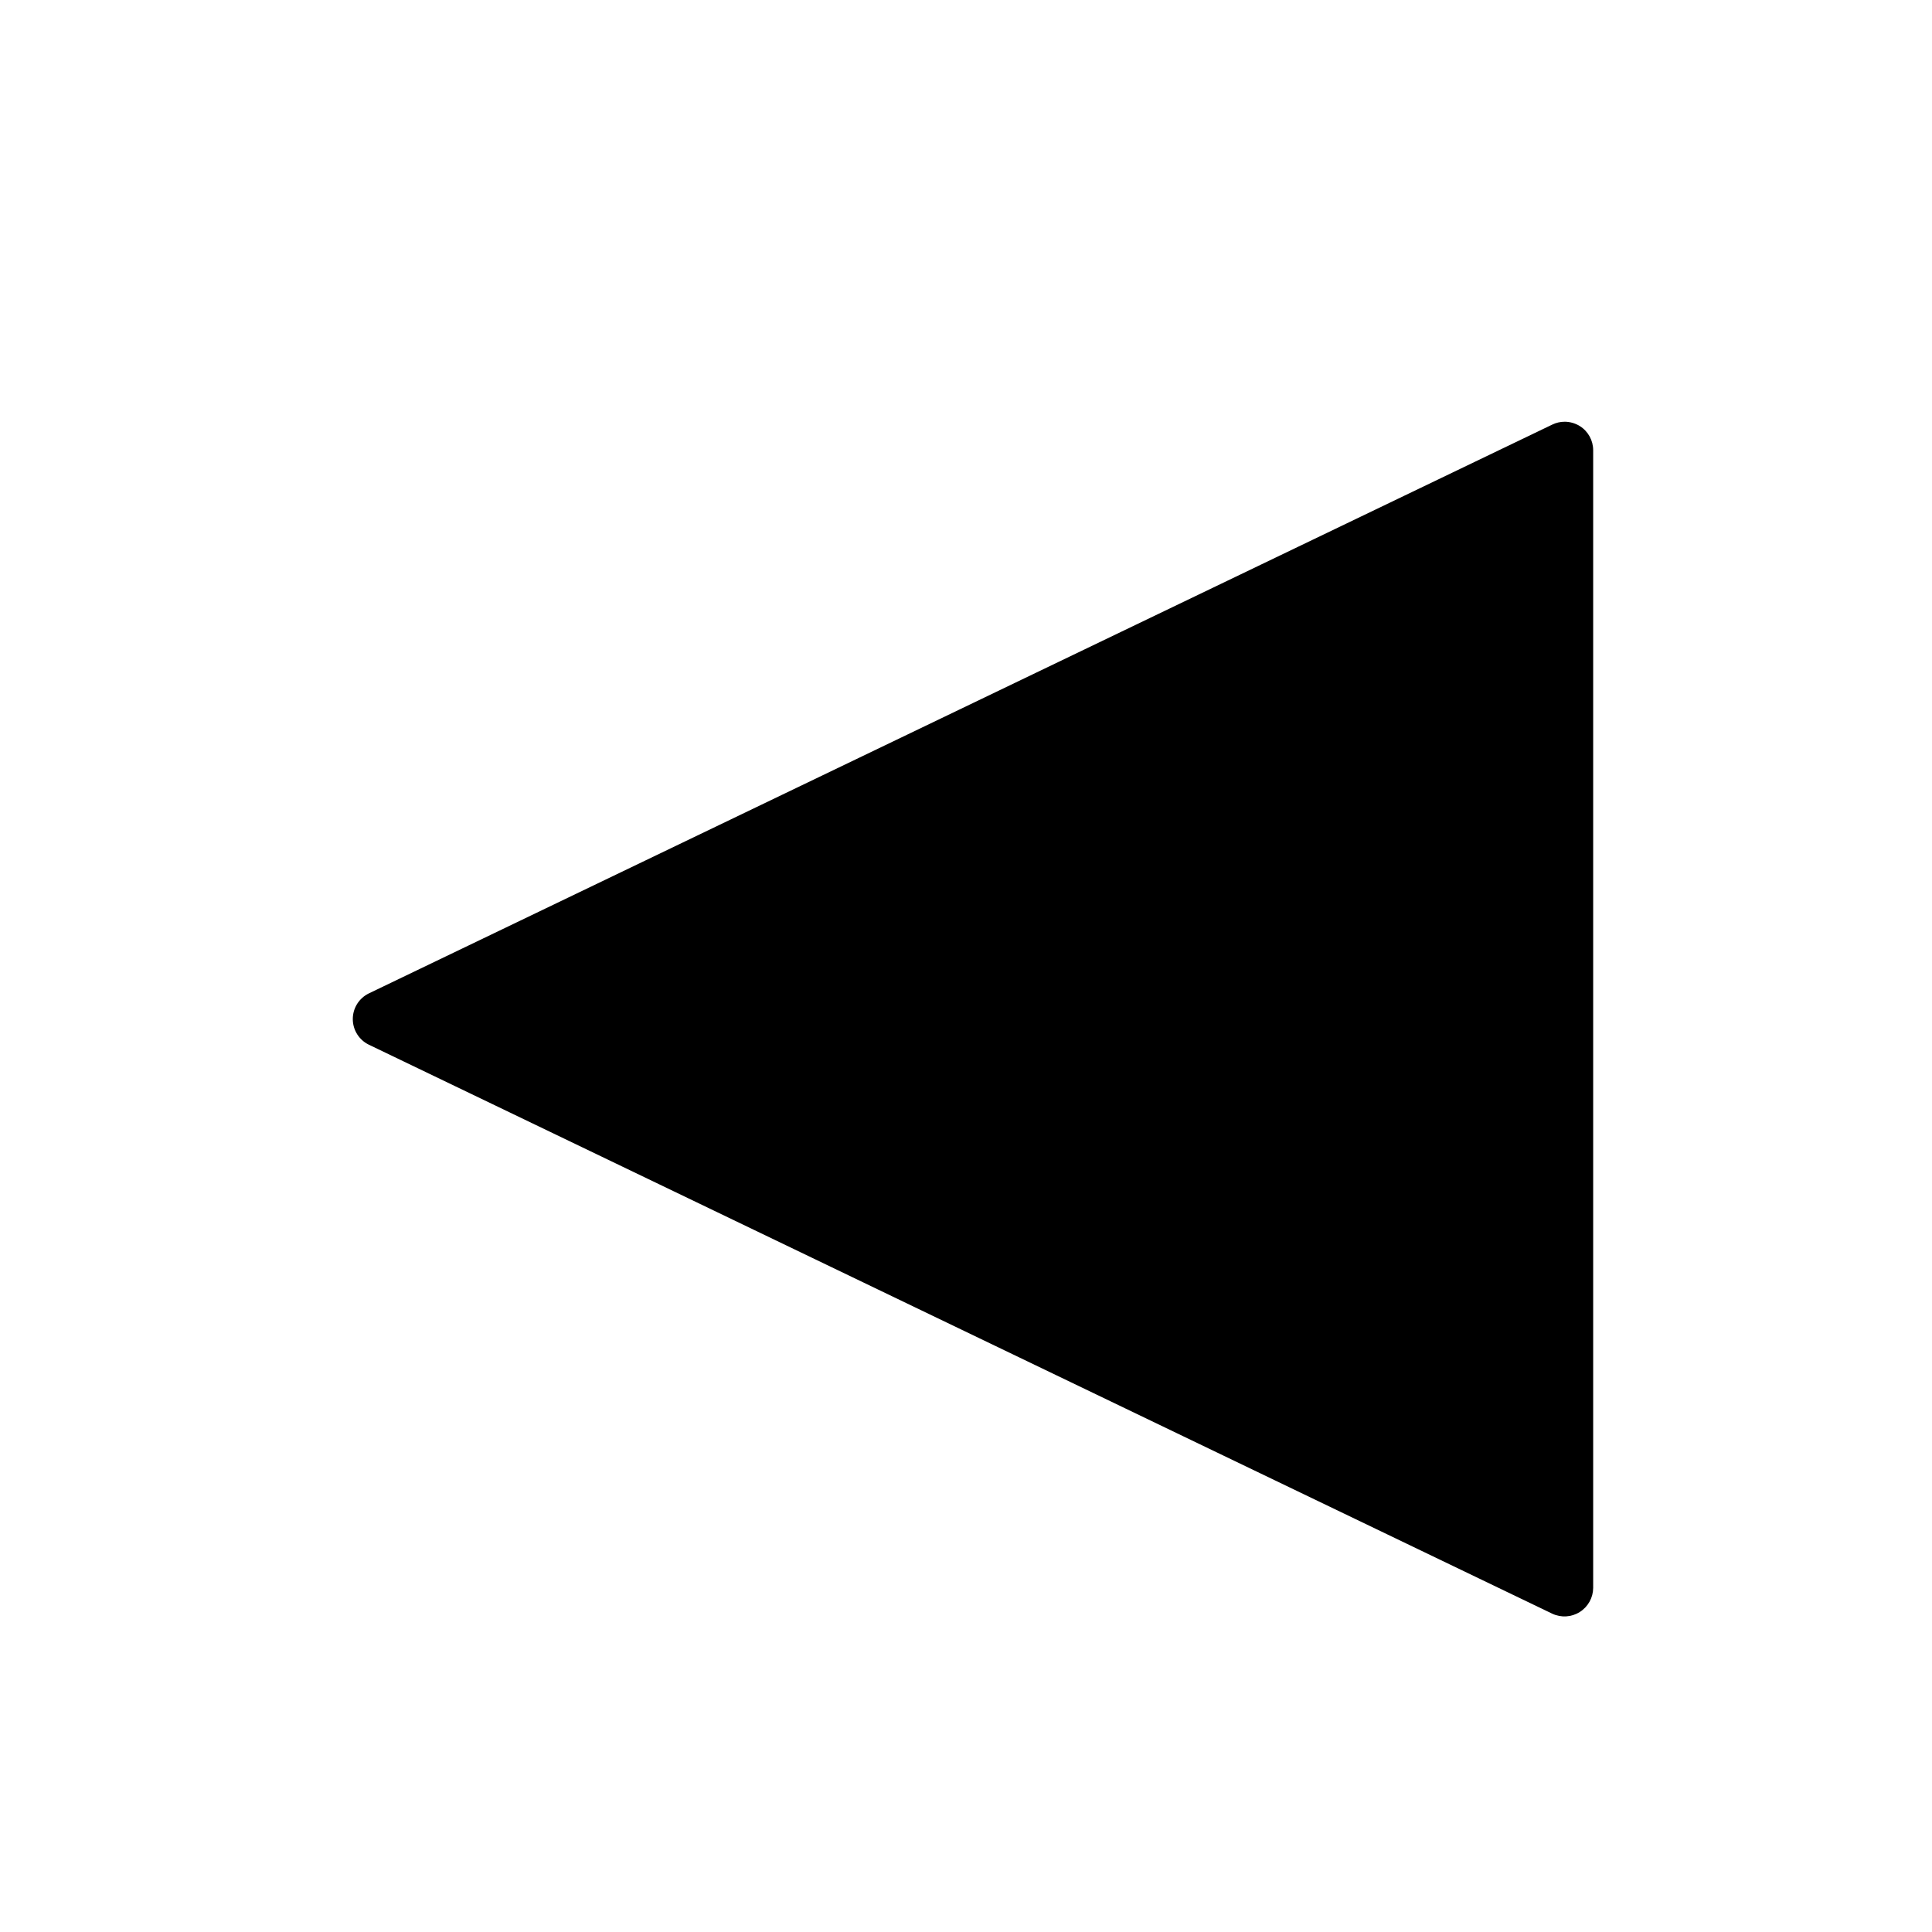 <?xml version="1.0" encoding="UTF-8"?>
<!-- The Best Svg Icon site in the world: iconSvg.co, Visit us! https://iconsvg.co -->
<svg fill="#000000" width="800px" height="800px" version="1.1" viewBox="144 144 512 512" xmlns="http://www.w3.org/2000/svg">
 <g>
  <path d="m558.65 263.32v301.53l-313.67-150.79z"/>
  <path d="m558.65 255.76c1.426 0.008 2.82 0.41 4.031 1.16 2.195 1.383 3.527 3.801 3.527 6.398v301.48c-0.016 2.598-1.348 5.004-3.543 6.391-2.191 1.391-4.941 1.562-7.289 0.461l-313.62-150.79c-2.606-1.262-4.262-3.902-4.262-6.801 0-2.898 1.656-5.539 4.262-6.801l313.62-150.74c1.02-0.496 2.137-0.758 3.273-0.754zm-7.559 297.25v-277.7l-288.63 138.75z"/>
 </g>
</svg>